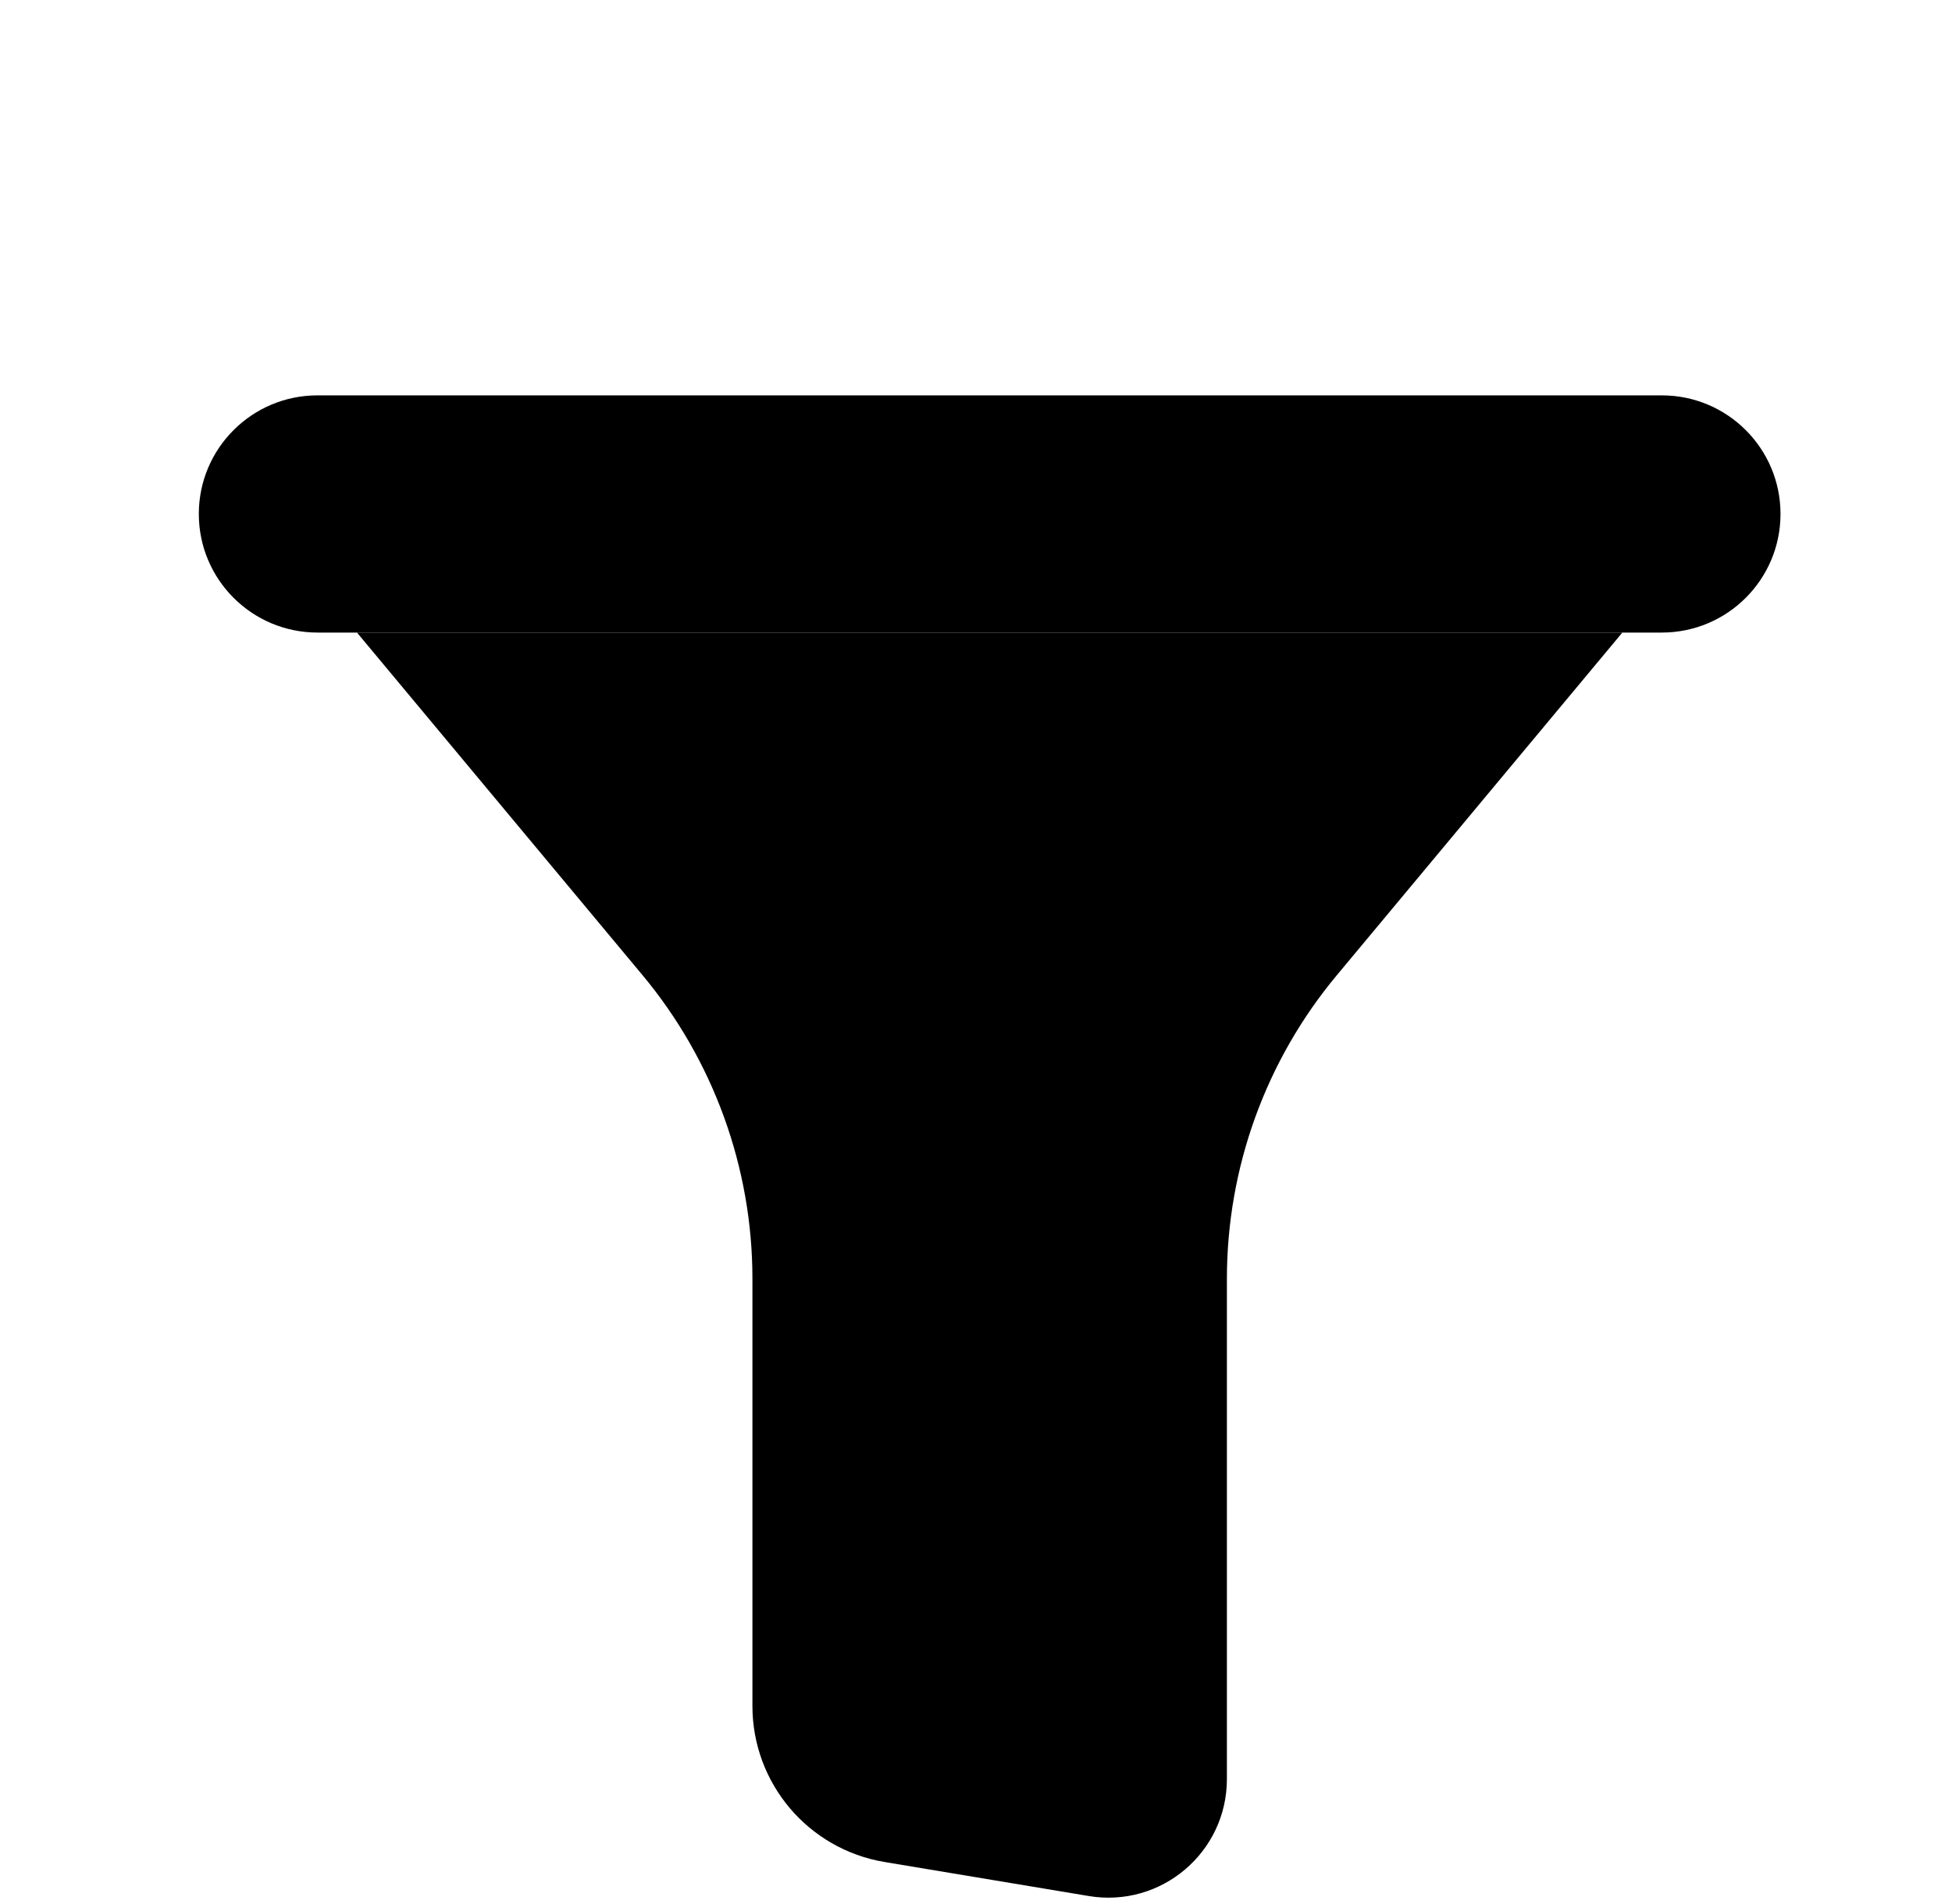 <svg xmlns="http://www.w3.org/2000/svg" width="41" height="40" viewBox="0 0 41 40" fill="none"><g id="icons8_filter_and_sort 1" clip-path="url(#clip0_2356_75)"><g id="Group 1000001339"><path id="Vector" d="M34.906 8.306C34.265 8.306 7.309 8.306 6.668 8.306C5.292 8.306 4.176 9.422 4.176 10.797C4.176 12.173 5.292 13.289 6.668 13.289C7.309 13.289 34.265 13.289 34.906 13.289C36.282 13.289 37.398 12.173 37.398 10.797C37.398 9.422 36.282 8.306 34.906 8.306Z" fill="black"></path><path id="Vector_2" d="M7.498 13.289L13.493 20.483C14.986 22.274 15.804 24.533 15.804 26.863V35.84C15.804 37.465 16.978 38.85 18.579 39.117L22.868 39.832C24.388 40.086 25.77 38.915 25.77 37.375V26.865C25.77 24.533 26.587 22.275 28.081 20.485L34.076 13.289H7.498Z" fill="black"></path></g></g><defs><clipPath id="clip0_2356_75"><rect width="39.867" height="39.867" fill="white" transform="translate(0.854)"></rect></clipPath></defs></svg>